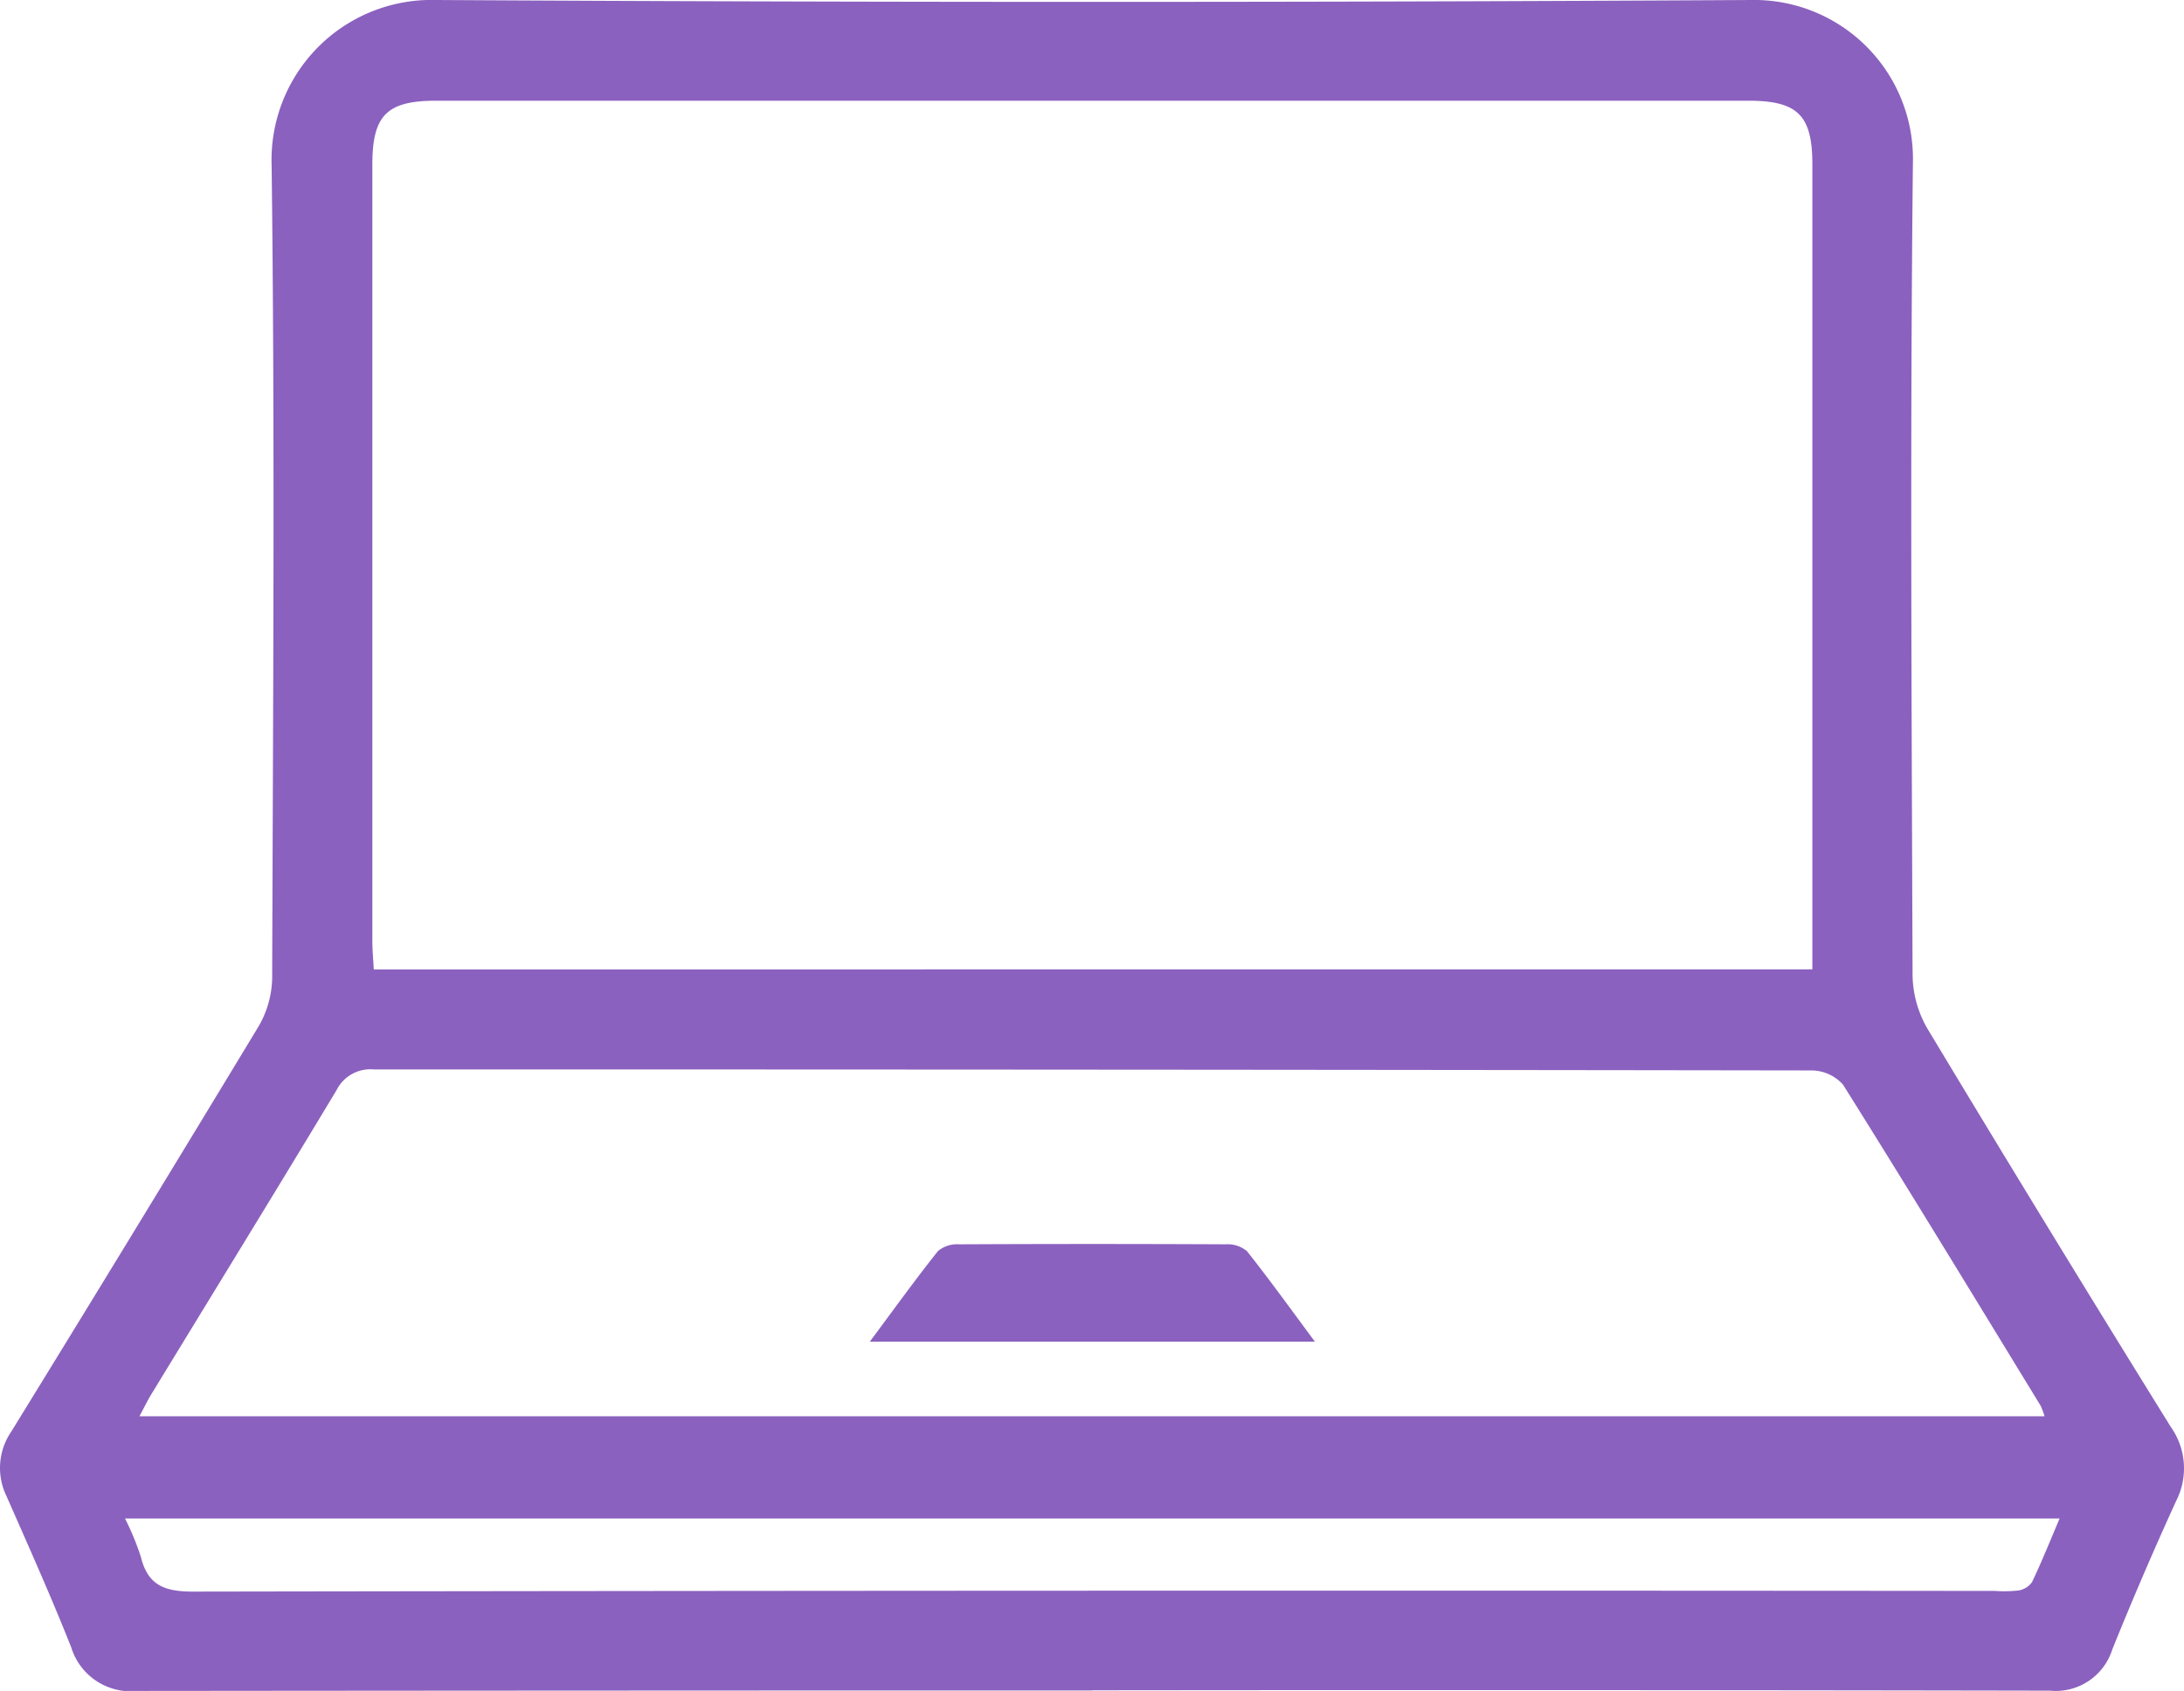 <svg xmlns="http://www.w3.org/2000/svg" xmlns:xlink="http://www.w3.org/1999/xlink" width="97.224" height="75.287" viewBox="0 0 97.224 75.287"><defs><clipPath id="clip-path"><rect id="Rectangle_31" data-name="Rectangle 31" width="97.224" height="75.287" transform="translate(0 0)" fill="#8b61bf"></rect></clipPath></defs><g id="Group_22" data-name="Group 22" transform="translate(0 0)"><g id="Group_21" data-name="Group 21" clip-path="url(#clip-path)"><path id="Path_48" data-name="Path 48" d="M48.626,75.266q-21.256,0-42.514.021a2.768,2.768,0,0,1-2.938-1.931c-.9-2.271-1.9-4.505-2.886-6.744A2.864,2.864,0,0,1,.5,63.744Q6.032,54.759,11.492,45.73a4.422,4.422,0,0,0,.624-2.157c.037-12.068.126-24.136-.024-36.2A7.124,7.124,0,0,1,19.425,0Q48.683.168,77.94,0a7.071,7.071,0,0,1,7.216,7.247c-.129,12.066-.057,24.135-.015,36.2a4.88,4.88,0,0,0,.676,2.377q5.349,8.89,10.82,17.709a3.189,3.189,0,0,1,.241,3.288q-1.5,3.283-2.851,6.632a2.635,2.635,0,0,1-2.77,1.822q-21.315-.039-42.631-.016m32.054-32.1V41.888q0-17.285,0-34.569c0-2.191-.654-2.835-2.855-2.835q-29.2,0-58.4,0c-2.2,0-2.848.641-2.849,2.838q0,17.284,0,34.569c0,.41.04.821.063,1.271Zm10.337,19.9a3.649,3.649,0,0,0-.177-.473c-2.919-4.773-5.823-9.554-8.795-14.293a1.9,1.9,0,0,0-1.419-.633q-31.99-.047-63.981-.044a1.685,1.685,0,0,0-1.666.927c-2.723,4.528-5.493,9.027-8.244,13.538-.174.286-.319.59-.528.978Zm.669,4.553H5.566a11.966,11.966,0,0,1,.7,1.689c.309,1.272,1.039,1.565,2.331,1.563Q48.7,70.8,88.8,70.834a5.806,5.806,0,0,0,1.048-.019.914.914,0,0,0,.61-.372c.429-.9.8-1.824,1.225-2.825" fill="#8b61bf"></path><path id="Path_49" data-name="Path 49" d="M38.721,59.736c1.077-1.447,2.025-2.766,3.035-4.034a1.32,1.32,0,0,1,.925-.3q5.954-.029,11.908,0a1.317,1.317,0,0,1,.923.307c1.007,1.268,1.952,2.585,3.023,4.027Z" fill="#8b61bf"></path></g></g></svg>